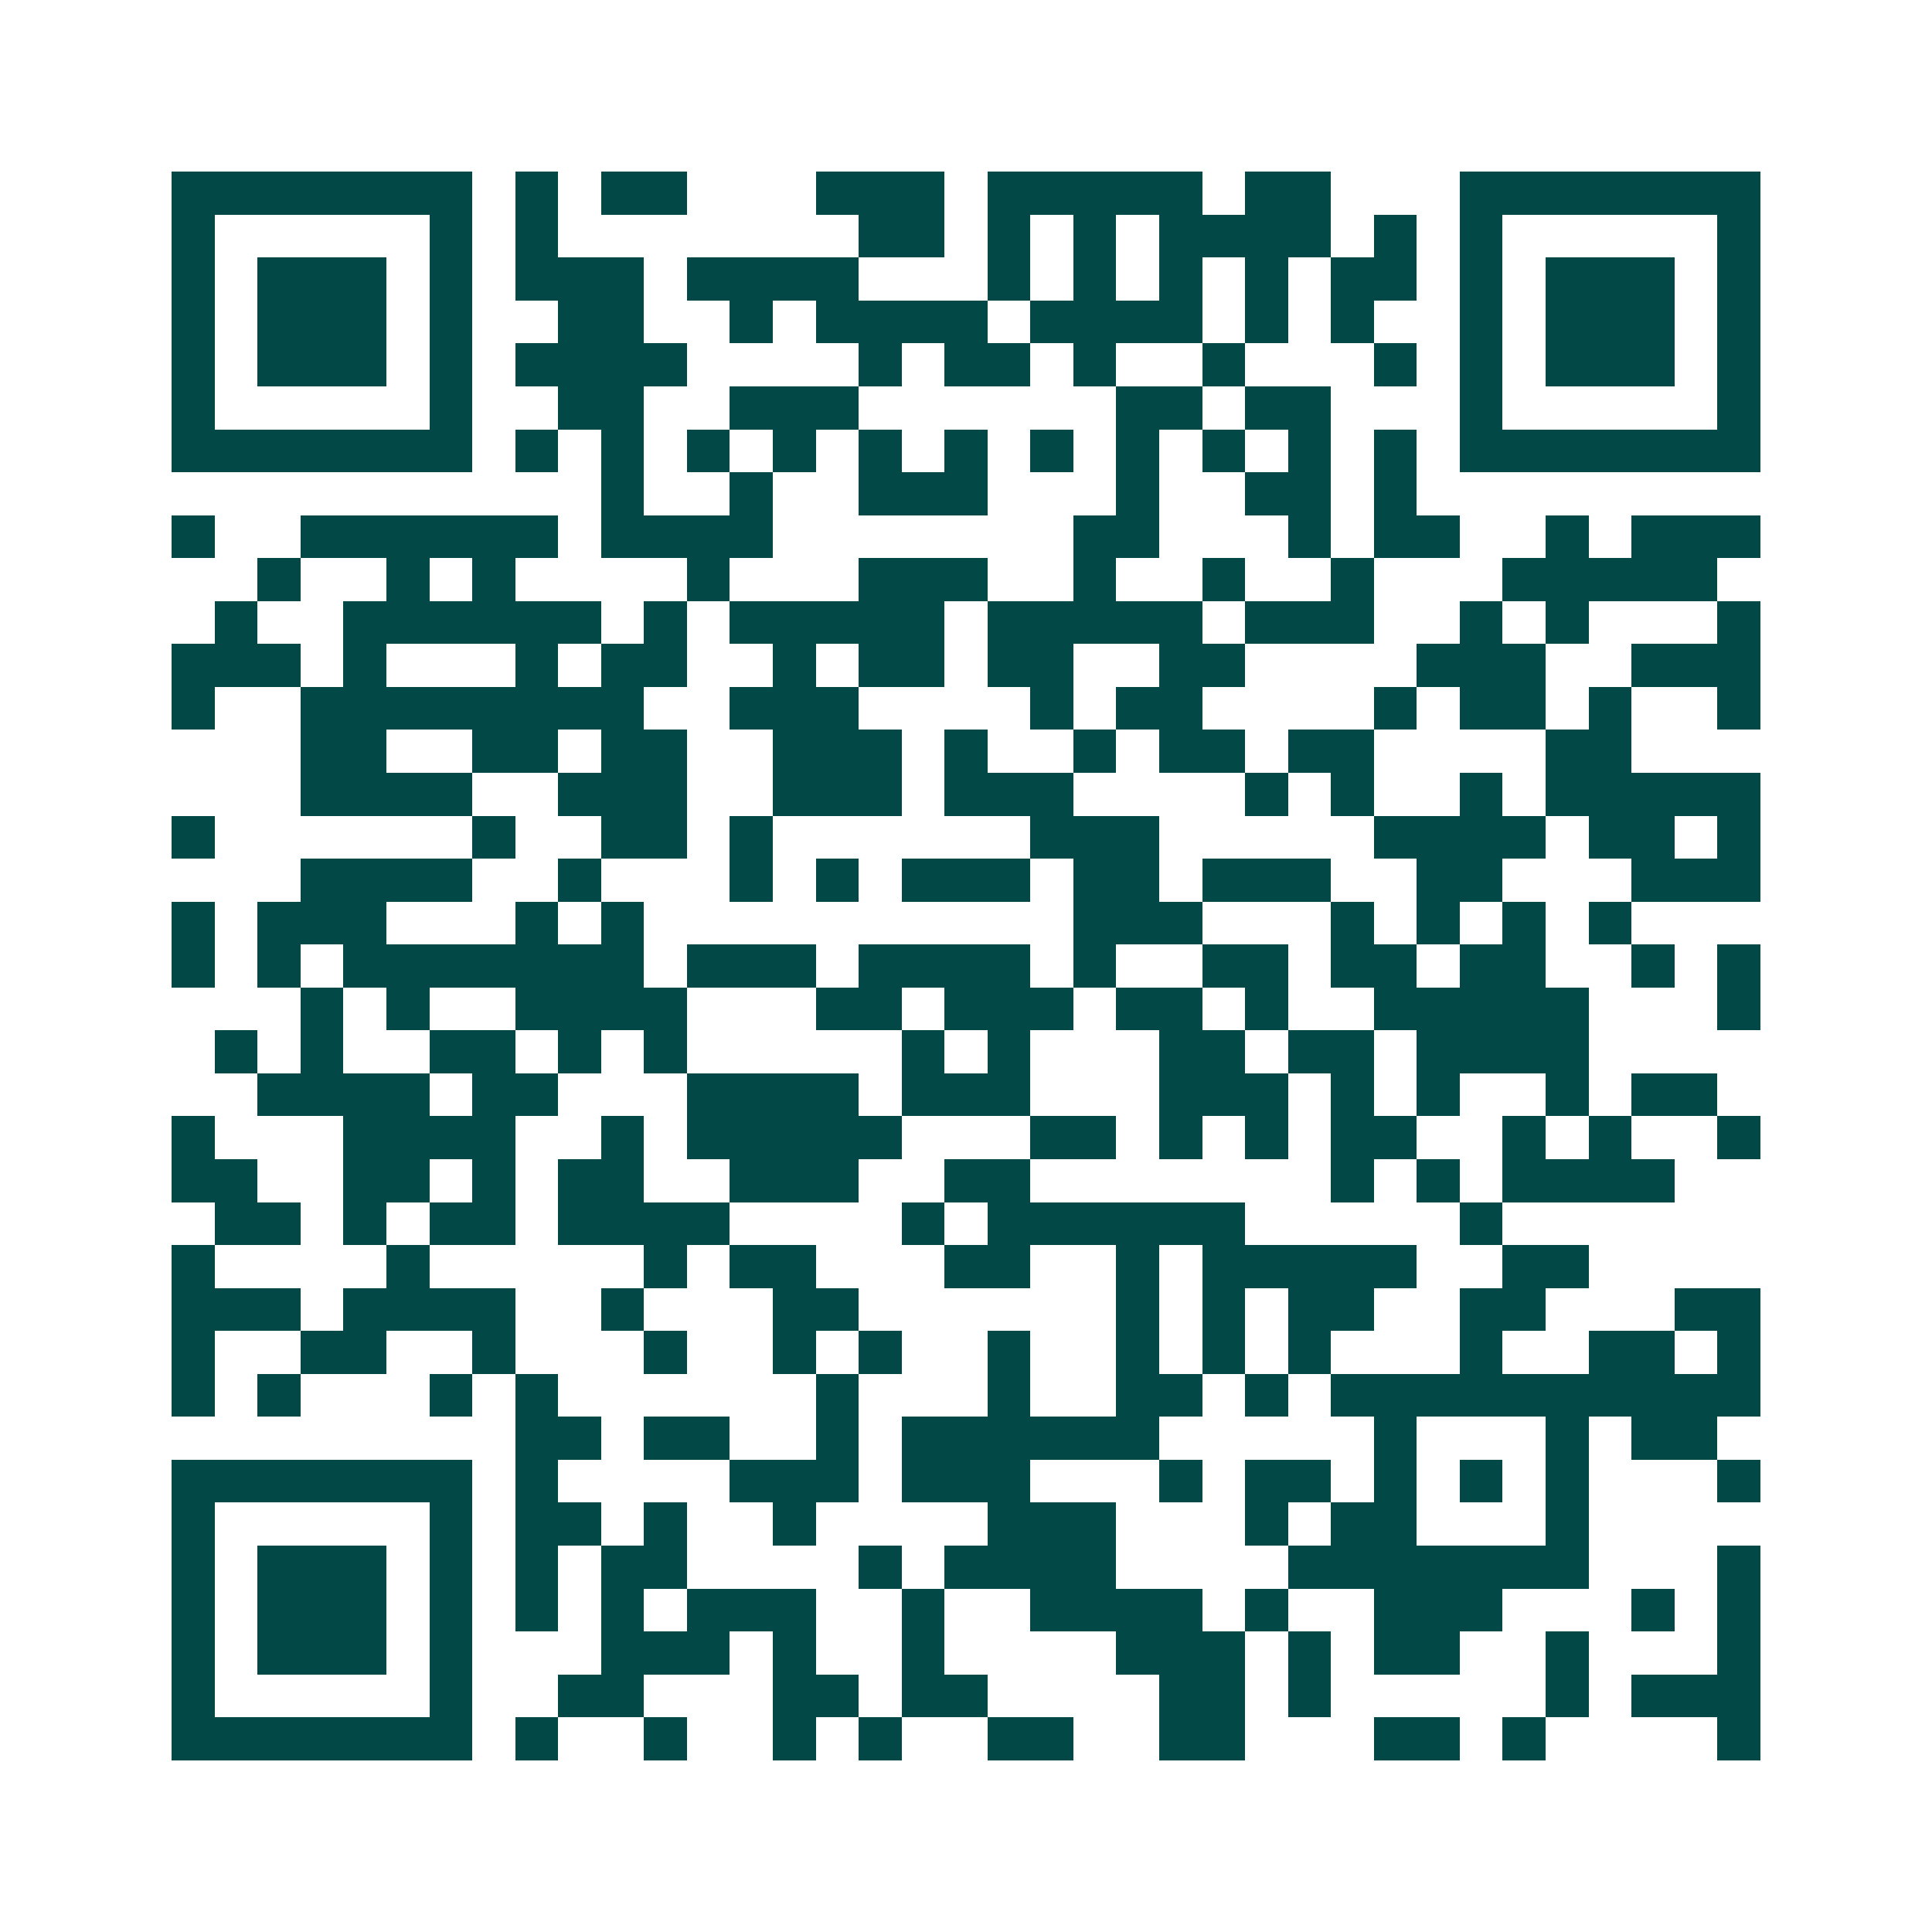 <svg xmlns="http://www.w3.org/2000/svg" width="200" height="200" viewBox="0 0 45 45" shape-rendering="crispEdges"><path fill="#ffffff" d="M0 0h45v45H0z"/><path stroke="#014847" d="M4 4.5h7m1 0h1m1 0h2m3 0h3m1 0h5m1 0h2m3 0h7M4 5.5h1m5 0h1m1 0h1m7 0h2m1 0h1m1 0h1m1 0h4m1 0h1m1 0h1m5 0h1M4 6.5h1m1 0h3m1 0h1m1 0h3m1 0h4m3 0h1m1 0h1m1 0h1m1 0h1m1 0h2m1 0h1m1 0h3m1 0h1M4 7.5h1m1 0h3m1 0h1m2 0h2m2 0h1m1 0h4m1 0h4m1 0h1m1 0h1m2 0h1m1 0h3m1 0h1M4 8.5h1m1 0h3m1 0h1m1 0h4m4 0h1m1 0h2m1 0h1m2 0h1m3 0h1m1 0h1m1 0h3m1 0h1M4 9.5h1m5 0h1m2 0h2m2 0h3m6 0h2m1 0h2m3 0h1m5 0h1M4 10.5h7m1 0h1m1 0h1m1 0h1m1 0h1m1 0h1m1 0h1m1 0h1m1 0h1m1 0h1m1 0h1m1 0h1m1 0h7M14 11.5h1m2 0h1m2 0h3m3 0h1m2 0h2m1 0h1M4 12.5h1m2 0h6m1 0h4m7 0h2m3 0h1m1 0h2m2 0h1m1 0h3M6 13.5h1m2 0h1m1 0h1m4 0h1m3 0h3m2 0h1m2 0h1m2 0h1m3 0h5M5 14.5h1m2 0h6m1 0h1m1 0h5m1 0h5m1 0h3m2 0h1m1 0h1m3 0h1M4 15.5h3m1 0h1m3 0h1m1 0h2m2 0h1m1 0h2m1 0h2m2 0h2m4 0h3m2 0h3M4 16.5h1m2 0h8m2 0h3m4 0h1m1 0h2m4 0h1m1 0h2m1 0h1m2 0h1M7 17.5h2m2 0h2m1 0h2m2 0h3m1 0h1m2 0h1m1 0h2m1 0h2m4 0h2M7 18.5h4m2 0h3m2 0h3m1 0h3m4 0h1m1 0h1m2 0h1m1 0h5M4 19.5h1m6 0h1m2 0h2m1 0h1m6 0h3m5 0h4m1 0h2m1 0h1M7 20.5h4m2 0h1m3 0h1m1 0h1m1 0h3m1 0h2m1 0h3m2 0h2m3 0h3M4 21.5h1m1 0h3m3 0h1m1 0h1m10 0h3m3 0h1m1 0h1m1 0h1m1 0h1M4 22.5h1m1 0h1m1 0h7m1 0h3m1 0h4m1 0h1m2 0h2m1 0h2m1 0h2m2 0h1m1 0h1M7 23.5h1m1 0h1m2 0h4m3 0h2m1 0h3m1 0h2m1 0h1m2 0h5m3 0h1M5 24.5h1m1 0h1m2 0h2m1 0h1m1 0h1m5 0h1m1 0h1m3 0h2m1 0h2m1 0h4M6 25.5h4m1 0h2m3 0h4m1 0h3m3 0h3m1 0h1m1 0h1m2 0h1m1 0h2M4 26.5h1m3 0h4m2 0h1m1 0h5m3 0h2m1 0h1m1 0h1m1 0h2m2 0h1m1 0h1m2 0h1M4 27.5h2m2 0h2m1 0h1m1 0h2m2 0h3m2 0h2m7 0h1m1 0h1m1 0h4M5 28.5h2m1 0h1m1 0h2m1 0h4m4 0h1m1 0h6m5 0h1M4 29.5h1m4 0h1m5 0h1m1 0h2m3 0h2m2 0h1m1 0h5m2 0h2M4 30.5h3m1 0h4m2 0h1m3 0h2m6 0h1m1 0h1m1 0h2m2 0h2m3 0h2M4 31.5h1m2 0h2m2 0h1m3 0h1m2 0h1m1 0h1m2 0h1m2 0h1m1 0h1m1 0h1m3 0h1m2 0h2m1 0h1M4 32.5h1m1 0h1m3 0h1m1 0h1m6 0h1m3 0h1m2 0h2m1 0h1m1 0h10M12 33.5h2m1 0h2m2 0h1m1 0h6m5 0h1m3 0h1m1 0h2M4 34.5h7m1 0h1m4 0h3m1 0h3m3 0h1m1 0h2m1 0h1m1 0h1m1 0h1m3 0h1M4 35.5h1m5 0h1m1 0h2m1 0h1m2 0h1m4 0h3m3 0h1m1 0h2m3 0h1M4 36.5h1m1 0h3m1 0h1m1 0h1m1 0h2m4 0h1m1 0h4m4 0h7m3 0h1M4 37.5h1m1 0h3m1 0h1m1 0h1m1 0h1m1 0h3m2 0h1m2 0h4m1 0h1m2 0h3m3 0h1m1 0h1M4 38.5h1m1 0h3m1 0h1m3 0h3m1 0h1m2 0h1m4 0h3m1 0h1m1 0h2m2 0h1m3 0h1M4 39.5h1m5 0h1m2 0h2m3 0h2m1 0h2m4 0h2m1 0h1m5 0h1m1 0h3M4 40.5h7m1 0h1m2 0h1m2 0h1m1 0h1m2 0h2m2 0h2m3 0h2m1 0h1m4 0h1"/></svg>
